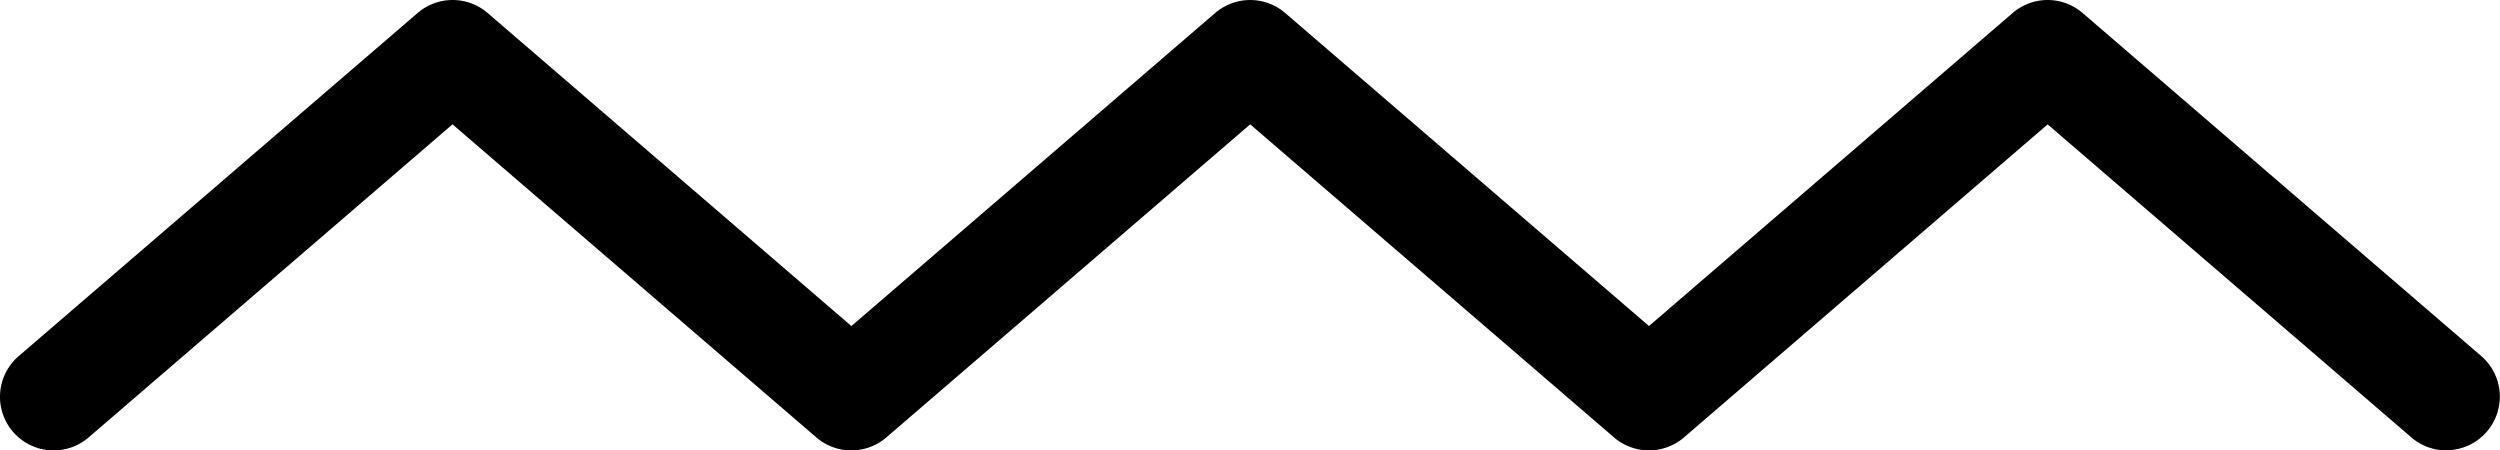 <svg id="Grupo_14883" data-name="Grupo 14883" xmlns="http://www.w3.org/2000/svg" xmlns:xlink="http://www.w3.org/1999/xlink" width="85" height="15.313" viewBox="0 0 85 15.313">
  <defs>
    <clipPath id="clip-path">
      <rect id="Rectángulo_4780" data-name="Rectángulo 4780" width="85" height="15.314" fill="none"/>
    </clipPath>
  </defs>
  <g id="Grupo_14882" data-name="Grupo 14882" transform="translate(0 0)" clip-path="url(#clip-path)">
    <path id="Trazado_6934" data-name="Trazado 6934" d="M83.176,15.314a1.817,1.817,0,0,1-1.189-.442L69.62,4.229,57.255,14.872a1.823,1.823,0,0,1-2.378,0L42.506,4.228,30.135,14.873a1.824,1.824,0,0,1-2.378,0L15.385,4.228,3.012,14.873A1.823,1.823,0,0,1,.634,12.109L14.2.441a1.824,1.824,0,0,1,2.378,0L28.947,11.086,41.317.441a1.825,1.825,0,0,1,2.378,0l12.37,10.644L68.43.442a1.821,1.821,0,0,1,2.378,0L84.366,12.109a1.823,1.823,0,0,1-1.19,3.2" transform="translate(0 0)"/>
  </g>
</svg>
